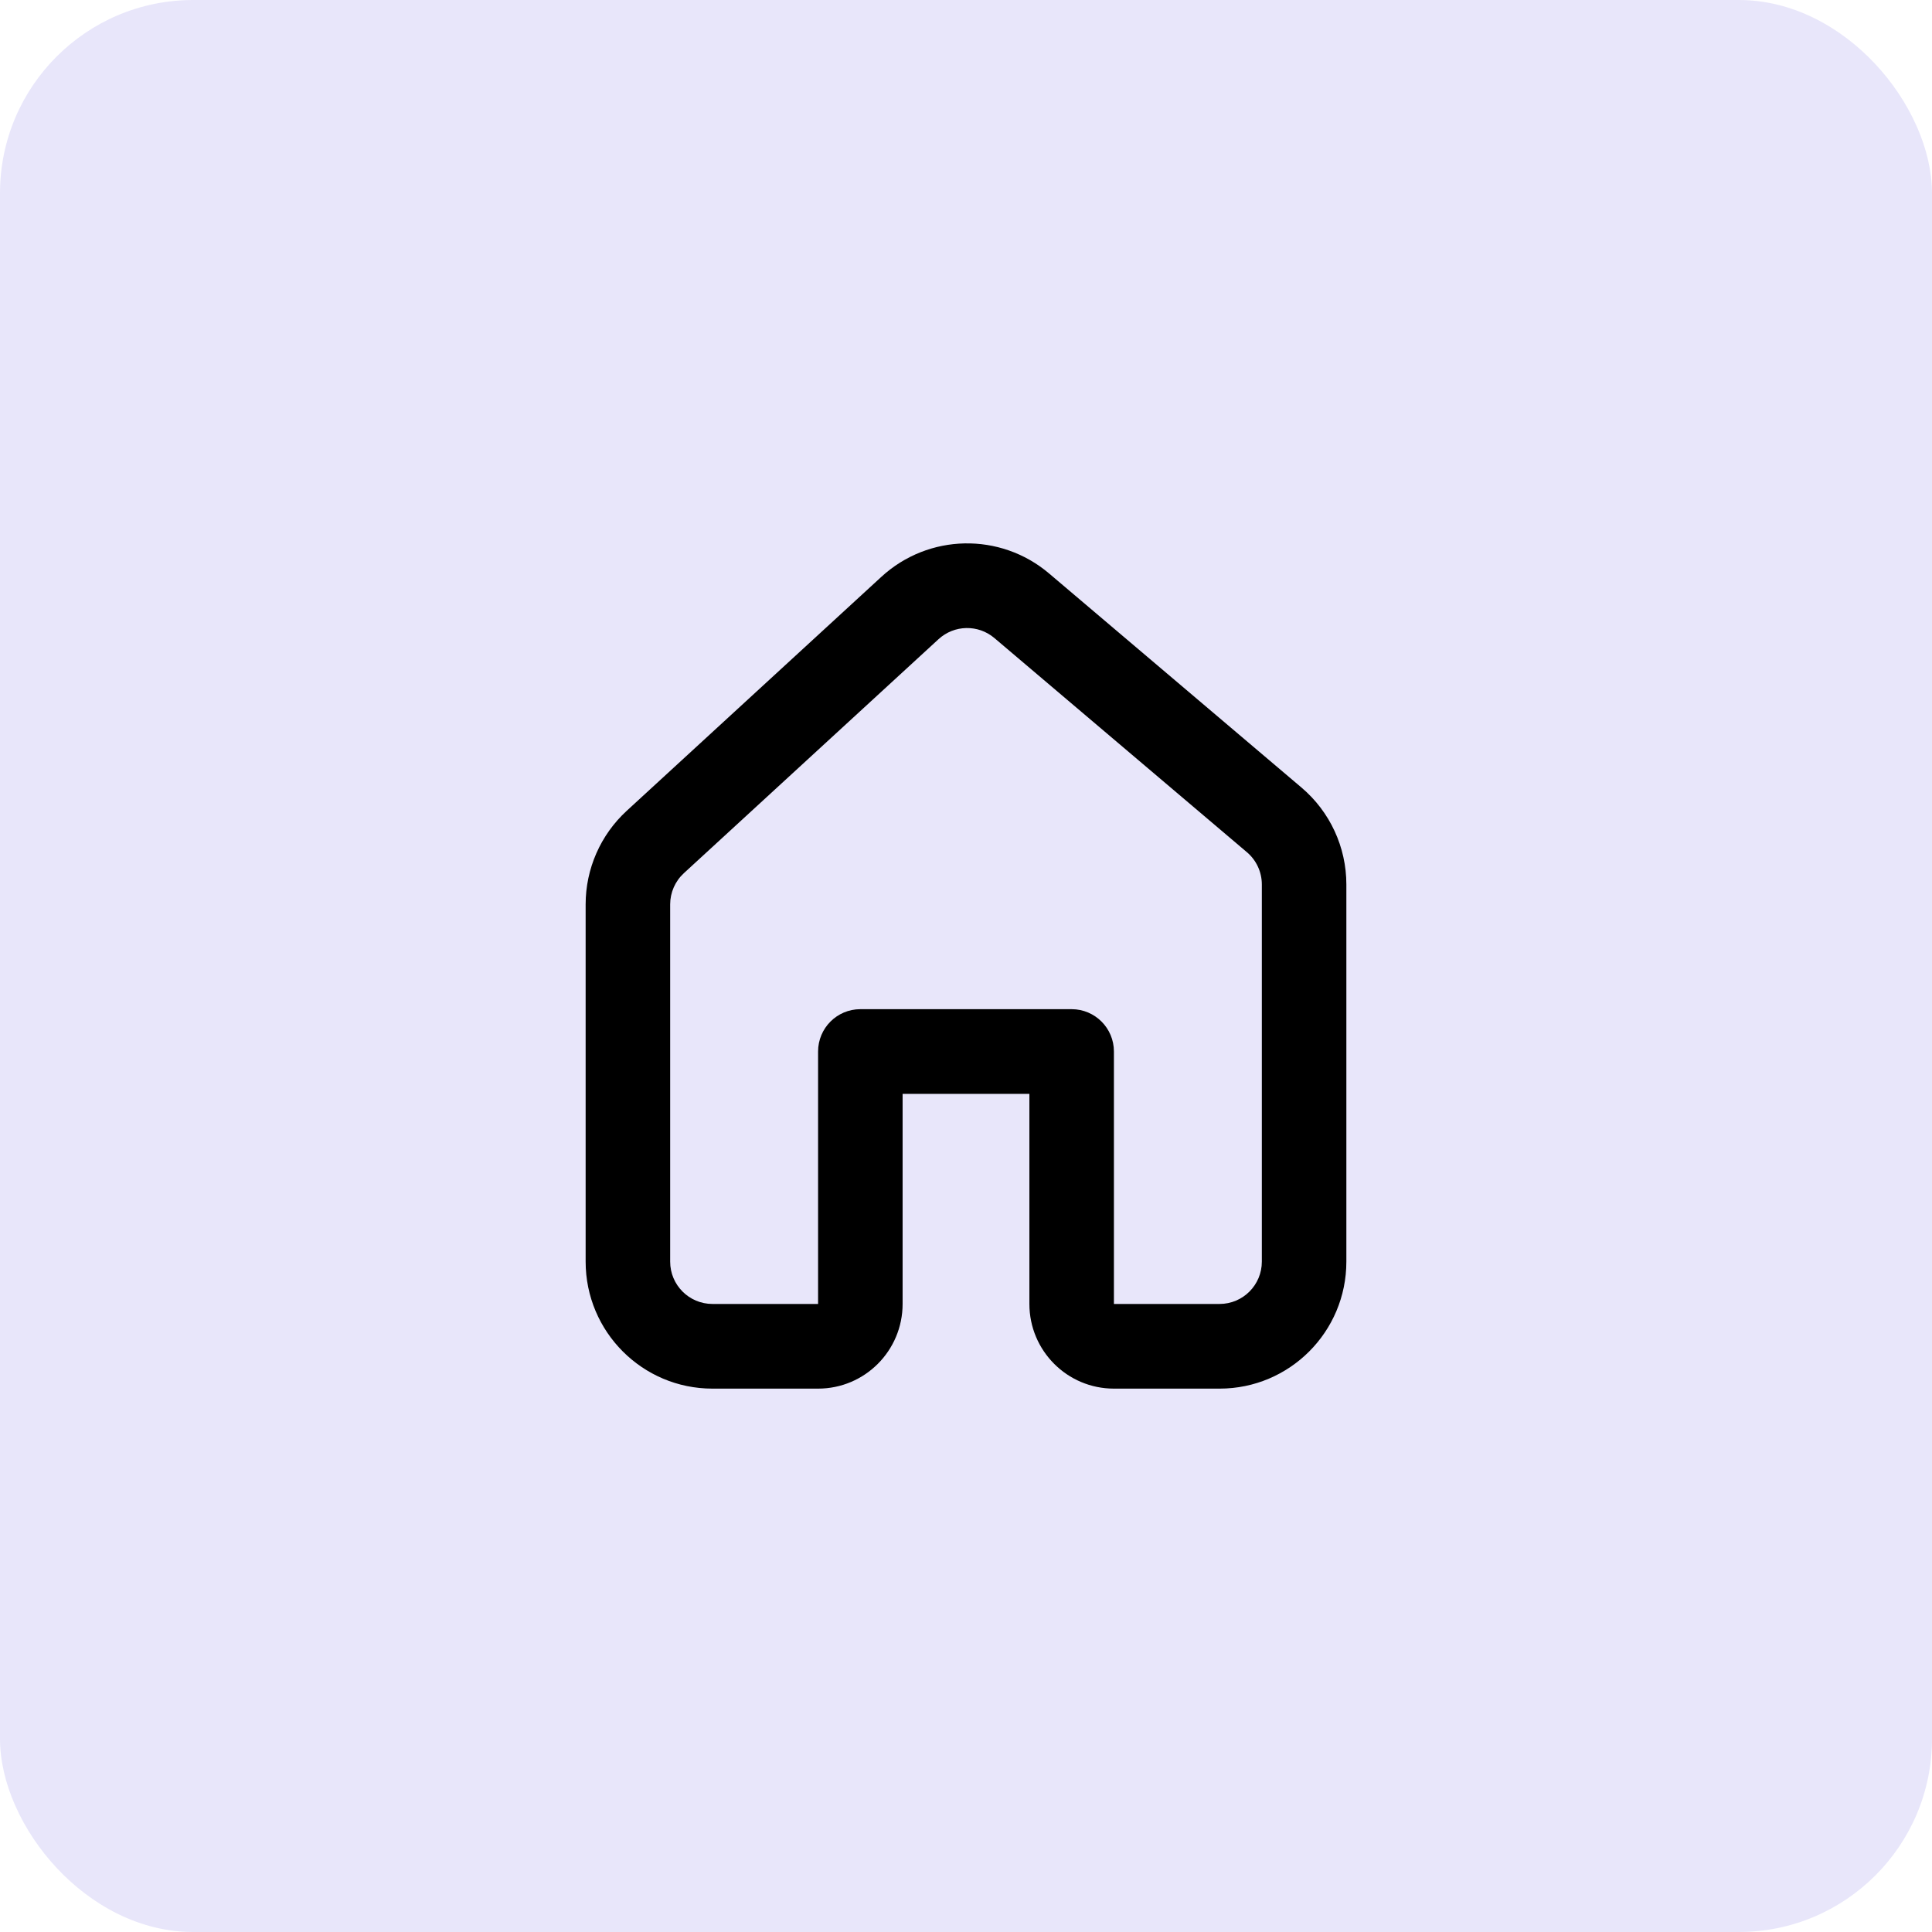 <svg width="80" height="80" viewBox="0 0 80 80" fill="none" xmlns="http://www.w3.org/2000/svg">
<rect width="80" height="80" rx="8" fill="#E8E6FA"/>
<path fill-rule="evenodd" clip-rule="evenodd" d="M37.375 53.994C37.375 55.93 35.808 57.5 33.875 57.5H29.5C26.601 57.5 24.25 55.146 24.25 52.241V37.449C24.25 35.975 24.867 34.57 25.951 33.574L36.497 23.884C38.446 22.093 41.421 22.034 43.439 23.745L53.893 32.612C55.071 33.611 55.75 35.079 55.75 36.625V52.241C55.75 55.146 53.4 57.5 50.5 57.5H46.125C44.192 57.5 42.625 55.93 42.625 53.994V45.294H37.375V53.994ZM41.177 26.421C40.504 25.85 39.513 25.87 38.863 26.467L28.317 36.157C27.956 36.489 27.75 36.958 27.75 37.449V52.241C27.75 53.209 28.534 53.994 29.5 53.994H33.875V43.541C33.875 42.573 34.658 41.788 35.625 41.788H44.375C45.342 41.788 46.125 42.573 46.125 43.541V53.994H50.5C51.467 53.994 52.25 53.209 52.25 52.241V36.625C52.25 36.109 52.024 35.62 51.631 35.287L41.177 26.421Z" fill="black"/>
</svg>
